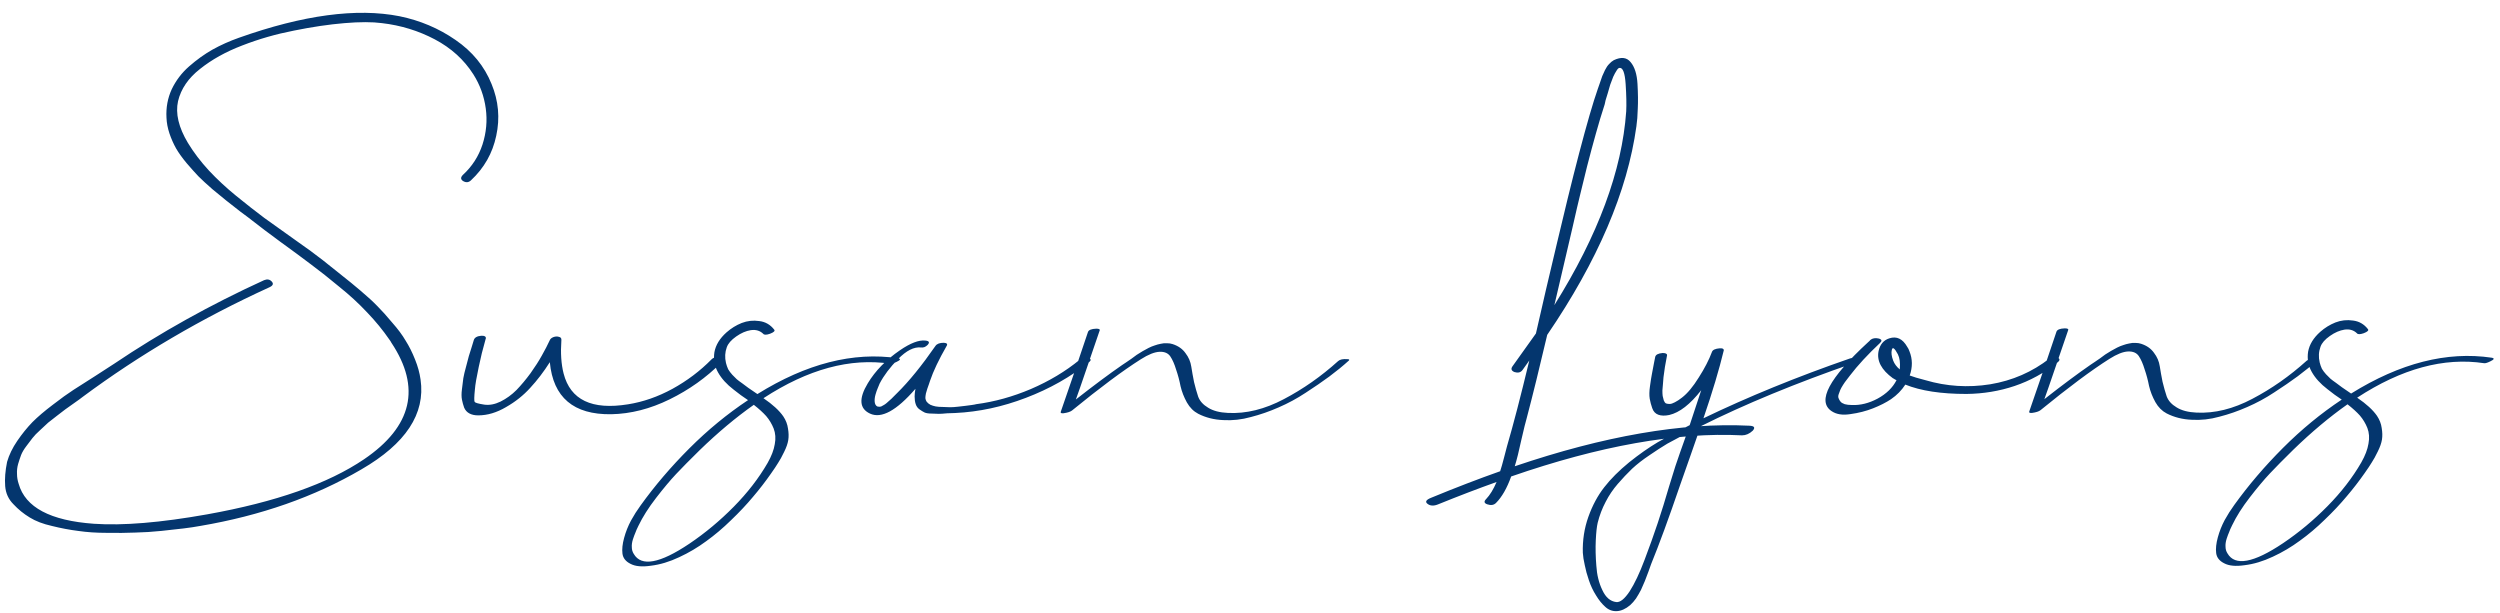 <?xml version="1.0" encoding="UTF-8"?> <svg xmlns="http://www.w3.org/2000/svg" width="363" height="89" viewBox="0 0 363 89" fill="none"><path d="M71.372 12.192C72.386 14.645 72.613 17.151 72.054 19.712C71.522 22.245 70.296 24.405 68.376 26.193C68.03 26.513 67.643 26.54 67.216 26.273C66.87 26.033 66.869 25.74 67.216 25.393C68.549 24.166 69.495 22.699 70.055 20.992C70.614 19.259 70.773 17.512 70.533 15.752C70.292 13.966 69.692 12.312 68.731 10.793C67.371 8.66 65.503 6.967 63.13 5.714C60.756 4.462 58.196 3.676 55.449 3.357C54.062 3.171 52.249 3.171 50.009 3.359C47.769 3.546 45.329 3.907 42.689 4.441C40.076 4.949 37.569 5.67 35.17 6.604C32.797 7.511 30.757 8.645 29.051 10.006C27.345 11.34 26.279 12.9 25.852 14.687C25.453 16.474 25.934 18.5 27.294 20.766C28.122 22.126 29.135 23.459 30.336 24.765C31.536 26.045 32.857 27.271 34.297 28.444C35.737 29.617 37.098 30.683 38.378 31.643C39.685 32.575 41.179 33.642 42.859 34.841C44.539 36.014 45.886 37 46.9 37.8C47.033 37.906 47.233 38.066 47.5 38.28C48.541 39.106 49.341 39.746 49.901 40.199C50.488 40.652 51.301 41.318 52.342 42.198C53.382 43.078 54.209 43.837 54.822 44.477C55.436 45.09 56.143 45.877 56.943 46.837C57.77 47.77 58.424 48.649 58.904 49.476C59.411 50.276 59.864 51.182 60.265 52.195C60.665 53.182 60.932 54.155 61.066 55.115C61.787 60.075 58.922 64.422 52.47 68.158C45.671 72.134 37.872 74.87 29.073 76.366C28.353 76.499 27.553 76.62 26.673 76.727C25.82 76.833 24.74 76.954 23.433 77.088C22.153 77.221 20.886 77.302 19.633 77.329C18.38 77.382 17.006 77.396 15.513 77.37C14.02 77.371 12.633 77.278 11.353 77.091C10.1 76.932 8.833 76.692 7.553 76.373C6.246 76.08 5.166 75.667 4.312 75.134C3.432 74.601 2.645 73.961 1.952 73.215C1.231 72.495 0.831 71.615 0.751 70.575C0.671 69.535 0.763 68.362 1.03 67.055C1.323 66.041 1.816 65.028 2.509 64.014C3.202 63.001 3.935 62.094 4.708 61.294C5.481 60.52 6.467 59.68 7.667 58.773C8.84 57.866 9.84 57.145 10.666 56.612C11.519 56.051 12.586 55.371 13.866 54.571C15.145 53.744 16.052 53.157 16.585 52.81C23.277 48.301 30.529 44.258 38.341 40.683C38.794 40.496 39.168 40.562 39.461 40.882C39.755 41.202 39.635 41.482 39.101 41.722C29.29 46.206 20.265 51.502 12.027 57.611C11.76 57.825 11.32 58.145 10.707 58.572C10.174 58.945 9.76 59.239 9.467 59.452C9.201 59.666 8.801 59.972 8.267 60.373C7.734 60.773 7.308 61.106 6.988 61.373C6.668 61.666 6.281 62.026 5.828 62.453C5.348 62.88 4.975 63.267 4.709 63.614C4.442 63.961 4.149 64.347 3.829 64.774C3.482 65.227 3.229 65.654 3.069 66.054C2.909 66.481 2.763 66.921 2.63 67.374C2.497 67.854 2.443 68.334 2.47 68.814C2.47 69.294 2.551 69.774 2.711 70.254C3.672 73.667 7.312 75.6 13.633 76.051C17.846 76.343 23.326 75.888 30.072 74.685C40.045 72.895 47.644 70.226 52.87 66.678C59.855 61.929 61.173 56.288 56.824 49.757C56.744 49.597 56.651 49.45 56.544 49.317C55.61 47.957 54.53 46.637 53.303 45.358C52.075 44.051 50.728 42.812 49.261 41.639C47.821 40.44 46.474 39.373 45.22 38.44C43.993 37.507 42.513 36.415 40.779 35.162C39.072 33.909 37.712 32.883 36.698 32.083C36.405 31.843 35.805 31.39 34.898 30.724C34.017 30.031 33.337 29.498 32.857 29.124C32.404 28.751 31.737 28.205 30.857 27.485C30.003 26.739 29.323 26.112 28.816 25.606C28.336 25.099 27.762 24.459 27.095 23.686C26.455 22.913 25.948 22.207 25.575 21.567C25.201 20.9 24.881 20.18 24.614 19.407C24.347 18.607 24.2 17.834 24.173 17.087C24.093 15.621 24.346 14.247 24.932 12.967C25.545 11.687 26.384 10.58 27.451 9.646C28.544 8.686 29.677 7.872 30.85 7.205C32.05 6.538 33.33 5.964 34.689 5.484C44.022 2.174 51.795 1.132 58.008 2.356C60.995 2.969 63.702 4.114 66.129 5.793C68.583 7.473 70.331 9.605 71.372 12.192ZM103.314 52.181C103.607 51.888 104.007 51.808 104.513 51.941C104.994 52.074 105.06 52.314 104.714 52.661C102.554 54.822 100.062 56.596 97.236 57.983C94.409 59.371 91.583 60.092 88.756 60.146C83.29 60.228 80.315 57.709 79.834 52.589C78.954 53.976 78.008 55.216 76.995 56.31C76.009 57.404 74.836 58.337 73.476 59.111C72.116 59.911 70.77 60.312 69.436 60.312C68.93 60.313 68.503 60.219 68.156 60.033C67.809 59.846 67.556 59.566 67.396 59.193C67.262 58.82 67.156 58.433 67.076 58.033C66.995 57.633 66.995 57.127 67.075 56.513C67.155 55.9 67.221 55.367 67.275 54.913C67.354 54.46 67.487 53.9 67.674 53.233C67.86 52.54 67.993 52.033 68.073 51.713C68.18 51.366 68.326 50.899 68.513 50.313C68.646 49.859 68.739 49.553 68.793 49.393C68.899 49.019 69.259 48.806 69.872 48.752C70.326 48.725 70.552 48.845 70.552 49.112C70.553 49.139 70.539 49.179 70.513 49.232C70.113 50.619 69.78 51.966 69.514 53.272C69.194 54.766 69.008 55.859 68.955 56.553C68.849 57.593 68.835 58.193 68.916 58.353C68.996 58.486 69.462 58.619 70.316 58.752C71.062 58.858 71.849 58.712 72.676 58.311C73.529 57.884 74.302 57.324 74.995 56.631C75.688 55.91 76.368 55.097 77.034 54.19C77.701 53.256 78.247 52.403 78.673 51.629C79.126 50.829 79.513 50.082 79.833 49.389C79.913 49.202 80.086 49.056 80.353 48.949C80.646 48.842 80.912 48.829 81.153 48.909C81.419 48.962 81.539 49.122 81.513 49.388C81.38 51.255 81.487 52.868 81.834 54.228C82.822 58.068 85.943 59.56 91.196 58.705C93.382 58.358 95.529 57.611 97.635 56.463C99.768 55.289 101.661 53.862 103.314 52.181ZM130.372 52.012C130.825 52.092 130.772 52.266 130.212 52.532C129.786 52.746 129.479 52.839 129.292 52.813C123.452 51.935 117.306 53.603 110.854 57.819C112.187 58.725 113.148 59.605 113.735 60.458C114.108 61.018 114.335 61.604 114.415 62.218C114.522 62.831 114.536 63.391 114.456 63.898C114.376 64.404 114.176 64.978 113.856 65.618C113.537 66.285 113.243 66.818 112.977 67.218C112.737 67.618 112.391 68.138 111.937 68.778C111.138 69.925 110.272 71.046 109.339 72.139C108.406 73.26 107.339 74.393 106.14 75.54C104.967 76.687 103.767 77.701 102.541 78.582C101.314 79.489 100.008 80.262 98.621 80.903C97.208 81.57 95.835 81.984 94.502 82.144C93.222 82.331 92.235 82.238 91.542 81.865C90.848 81.519 90.462 81.025 90.381 80.385C90.301 79.746 90.381 78.986 90.621 78.105C90.86 77.225 91.193 76.385 91.62 75.585C92.046 74.812 92.513 74.078 93.019 73.385C95.071 70.531 97.43 67.77 100.096 65.102C102.762 62.435 105.601 60.1 108.614 58.099C108.401 57.94 108.054 57.7 107.574 57.38C107.12 57.033 106.773 56.767 106.533 56.58C105.52 55.807 104.76 54.968 104.253 54.061C103.746 53.154 103.572 52.181 103.732 51.141C103.918 50.101 104.504 49.141 105.491 48.261C106.157 47.674 106.89 47.22 107.69 46.9C108.517 46.58 109.37 46.486 110.25 46.619C111.13 46.725 111.85 47.139 112.411 47.858C112.571 48.045 112.371 48.245 111.811 48.459C111.277 48.645 110.944 48.645 110.811 48.459C110.331 48.006 109.731 47.833 109.011 47.939C108.317 48.046 107.611 48.353 106.891 48.86C106.171 49.367 105.718 49.887 105.531 50.42C105.265 51.141 105.225 51.901 105.412 52.701C105.492 53.02 105.599 53.327 105.732 53.62C105.893 53.887 106.093 54.154 106.333 54.42C106.573 54.66 106.786 54.873 106.973 55.06C107.16 55.22 107.426 55.42 107.773 55.66C108.2 56.006 108.933 56.526 109.974 57.219C117.092 52.79 123.892 51.054 130.372 52.012ZM111.457 67.219C112.017 66.232 112.363 65.325 112.496 64.498C112.656 63.672 112.602 62.911 112.335 62.218C112.068 61.552 111.708 60.952 111.255 60.419C110.801 59.912 110.201 59.366 109.454 58.779C106.841 60.62 104.215 62.821 101.576 65.382C100.163 66.769 99.031 67.916 98.177 68.823C97.324 69.73 96.352 70.89 95.259 72.304C94.166 73.718 93.313 75.065 92.7 76.345C92.487 76.772 92.34 77.105 92.26 77.345C92.154 77.585 92.034 77.905 91.901 78.305C91.767 78.732 91.714 79.118 91.741 79.465C91.741 79.812 91.835 80.132 92.021 80.425C93.115 82.318 95.808 81.824 100.101 78.942C102.394 77.395 104.54 75.608 106.539 73.58C108.538 71.553 110.178 69.432 111.457 67.219ZM156.762 52.244C157.082 51.977 157.522 51.91 158.082 52.043C158.428 52.123 158.455 52.297 158.162 52.563C155.469 54.724 152.403 56.458 148.964 57.766C145.551 59.074 142.124 59.809 138.684 59.97C138.471 59.97 138.084 59.983 137.524 60.01C136.991 60.063 136.591 60.09 136.324 60.09C136.084 60.09 135.738 60.077 135.284 60.051C134.831 60.051 134.484 59.998 134.244 59.891C134.031 59.785 133.791 59.638 133.524 59.451C133.257 59.265 133.071 59.011 132.964 58.691C132.857 58.371 132.804 57.998 132.803 57.572C132.803 57.252 132.843 56.878 132.923 56.452C130.177 59.626 127.978 60.827 126.324 60.054C124.777 59.334 124.67 57.868 126.003 55.654C127.096 53.84 128.655 52.24 130.681 50.852C132.201 49.812 133.427 49.345 134.361 49.451C134.921 49.504 135.028 49.718 134.681 50.091C134.388 50.384 134.068 50.505 133.721 50.451C132.708 50.345 131.601 50.905 130.402 52.132C129.229 53.333 128.336 54.52 127.723 55.693C127.643 55.88 127.55 56.107 127.443 56.373C127.336 56.613 127.23 56.92 127.123 57.293C127.017 57.667 126.977 58.014 127.004 58.334C127.03 58.654 127.151 58.88 127.364 59.013C127.444 59.04 127.524 59.053 127.604 59.053C127.684 59.08 127.804 59.066 127.964 59.013C128.097 58.933 128.217 58.866 128.324 58.813C128.431 58.76 128.564 58.666 128.724 58.533C128.884 58.4 129.004 58.293 129.084 58.213C129.19 58.133 129.31 58.026 129.444 57.893C129.604 57.733 129.723 57.613 129.803 57.532C129.883 57.453 129.977 57.359 130.083 57.252C130.19 57.146 130.257 57.079 130.283 57.052C131.989 55.372 133.842 53.091 135.841 50.211C136.054 49.917 136.454 49.77 137.041 49.77C137.494 49.797 137.628 49.957 137.441 50.25C136.322 52.197 135.522 53.877 135.043 55.291C135.043 55.291 134.989 55.451 134.883 55.771C134.776 56.064 134.696 56.291 134.643 56.451C134.59 56.611 134.523 56.838 134.443 57.131C134.39 57.398 134.363 57.624 134.364 57.811C134.39 57.998 134.444 58.158 134.524 58.291C134.657 58.478 134.844 58.638 135.084 58.771C135.324 58.877 135.577 58.957 135.844 59.011C136.137 59.064 136.484 59.09 136.884 59.09C137.311 59.117 137.671 59.13 137.964 59.13C138.284 59.13 138.671 59.103 139.124 59.05C139.577 58.996 139.924 58.956 140.164 58.929C140.404 58.902 140.711 58.862 141.084 58.809C141.457 58.755 141.67 58.715 141.724 58.689C144.39 58.341 147.043 57.607 149.683 56.486C152.349 55.339 154.709 53.924 156.762 52.244ZM194.295 52.431C194.562 52.191 195.015 52.098 195.655 52.151C195.815 52.151 195.895 52.178 195.895 52.231C195.922 52.258 195.908 52.297 195.855 52.351C195.002 53.124 194.056 53.898 193.016 54.672C192.003 55.419 190.856 56.206 189.577 57.033C188.324 57.86 187.017 58.567 185.657 59.154C184.324 59.741 182.978 60.208 181.618 60.556C180.285 60.929 178.951 61.076 177.618 60.997C176.285 60.944 175.071 60.638 173.978 60.078C173.311 59.732 172.764 59.185 172.337 58.439C171.91 57.665 171.603 56.879 171.416 56.079C171.256 55.252 171.043 54.452 170.776 53.679C170.535 52.879 170.255 52.239 169.935 51.759C169.615 51.279 169.095 51.053 168.375 51.08C167.655 51.107 166.748 51.467 165.655 52.161C163.042 53.815 159.71 56.296 155.658 59.604C155.418 59.791 155.004 59.924 154.418 60.005C154.098 60.031 153.964 59.965 154.018 59.805C154.471 58.498 155.137 56.564 156.016 54.004C156.895 51.417 157.548 49.483 157.974 48.203C158.08 47.91 158.48 47.75 159.174 47.723C159.52 47.723 159.694 47.789 159.694 47.923C159.241 49.203 158.615 51.03 157.816 53.403C157.016 55.75 156.483 57.284 156.217 58.004C158.803 55.976 161.042 54.309 162.935 53.002C163.069 52.922 163.269 52.788 163.535 52.602C163.829 52.388 164.082 52.215 164.295 52.081C164.508 51.921 164.762 51.734 165.055 51.521C165.375 51.307 165.655 51.134 165.895 51.001C166.161 50.841 166.455 50.681 166.775 50.52C167.095 50.36 167.388 50.24 167.654 50.16C167.948 50.053 168.241 49.973 168.534 49.92C168.854 49.84 169.161 49.813 169.454 49.84C169.748 49.839 170.014 49.879 170.254 49.959C171.081 50.226 171.708 50.665 172.135 51.279C172.588 51.865 172.869 52.518 172.975 53.238C173.082 53.932 173.216 54.678 173.376 55.478C173.563 56.252 173.763 56.958 173.977 57.598C174.217 58.238 174.697 58.771 175.417 59.197C176.138 59.651 177.098 59.904 178.298 59.957C180.938 60.089 183.644 59.422 186.417 57.954C189.217 56.486 191.843 54.645 194.295 52.431ZM253.98 61.812C254.727 61.838 254.901 62.078 254.501 62.532C254.021 62.985 253.501 63.212 252.941 63.212C243.474 62.735 232.301 64.725 219.423 69.183C218.81 70.89 218.077 72.17 217.224 73.024C216.904 73.344 216.478 73.411 215.944 73.224C215.491 73.064 215.437 72.811 215.784 72.464C216.344 71.877 216.85 71.051 217.303 69.984C214.61 70.945 211.784 72.026 208.824 73.227C208.184 73.493 207.664 73.467 207.264 73.147C206.891 72.854 207.077 72.561 207.824 72.267C211.317 70.826 214.65 69.545 217.823 68.424C217.982 67.944 218.169 67.29 218.382 66.463C218.595 65.637 218.742 65.077 218.821 64.783C219.727 61.69 220.806 57.543 222.057 52.342C221.578 53.009 221.244 53.476 221.058 53.742C220.791 54.089 220.405 54.183 219.898 54.023C219.445 53.836 219.351 53.556 219.618 53.183C220.737 51.636 221.87 50.049 223.016 48.422C223.389 46.822 223.882 44.675 224.494 41.981C225.133 39.288 225.666 37.034 226.092 35.221C226.518 33.407 227.024 31.301 227.61 28.9C228.196 26.5 228.755 24.287 229.287 22.26C230.406 17.993 231.312 14.873 232.004 12.899C232.031 12.819 232.124 12.552 232.284 12.099C232.444 11.619 232.564 11.272 232.644 11.059C232.75 10.819 232.884 10.525 233.043 10.179C233.23 9.805 233.43 9.512 233.643 9.298C233.856 9.058 234.083 8.872 234.323 8.738C235.39 8.231 236.203 8.324 236.763 9.017C237.35 9.71 237.684 10.764 237.764 12.177C237.845 13.59 237.858 14.79 237.805 15.777C237.779 16.764 237.713 17.617 237.606 18.337C236.303 27.777 231.986 37.872 224.656 48.621C223.564 53.288 222.566 57.342 221.66 60.782C221.527 61.209 221.274 62.236 220.901 63.863C220.555 65.489 220.235 66.769 219.942 67.703C232.928 63.299 244.274 61.335 253.98 61.812ZM227.332 37.3C227.199 37.861 226.653 40.194 225.695 44.301C232.038 34.166 235.515 24.791 236.125 16.178C236.178 15.164 236.151 13.844 236.044 12.218C235.937 10.591 235.643 9.804 235.163 9.858C235.03 9.858 234.883 9.991 234.724 10.258C234.564 10.498 234.404 10.791 234.244 11.138C234.111 11.458 233.964 11.845 233.804 12.298C233.671 12.752 233.551 13.165 233.445 13.538C233.338 13.885 233.231 14.232 233.125 14.579C233.045 14.899 233.005 15.085 233.005 15.139C232.552 16.525 232.126 17.939 231.727 19.379C231.327 20.793 230.901 22.379 230.448 24.139C230.022 25.873 229.689 27.233 229.449 28.22C229.21 29.18 228.837 30.78 228.331 33.02C227.825 35.234 227.492 36.66 227.332 37.3ZM268.618 52.047C269.018 51.913 269.365 51.94 269.658 52.127C269.898 52.286 269.805 52.447 269.378 52.607C269.352 52.633 269.312 52.66 269.258 52.687C260.779 55.623 253.34 58.692 246.941 61.894C246.622 62.828 246.129 64.241 245.463 66.135C244.797 68.055 244.291 69.495 243.944 70.455C242.293 75.282 240.894 79.096 239.748 81.896C239.668 82.136 239.535 82.51 239.348 83.016C239.135 83.55 238.962 84.003 238.829 84.377C238.669 84.777 238.482 85.204 238.269 85.657C238.029 86.11 237.79 86.524 237.55 86.897C237.283 87.27 237.003 87.591 236.71 87.857C236.044 88.418 235.39 88.711 234.75 88.738C234.11 88.765 233.55 88.552 233.07 88.099C232.59 87.672 232.15 87.126 231.75 86.459C231.323 85.793 230.976 85.059 230.709 84.259C230.442 83.486 230.242 82.753 230.108 82.06C229.948 81.366 229.854 80.766 229.827 80.26C229.774 78.446 230.04 76.713 230.626 75.059C231.212 73.406 231.985 71.966 232.944 70.739C233.877 69.538 235.077 68.338 236.543 67.137C238.009 65.964 239.396 64.99 240.702 64.216C242.035 63.442 243.582 62.615 245.341 61.734C245.927 59.974 246.487 58.281 247.02 56.654C245.42 58.708 243.874 59.908 242.381 60.255C241.741 60.389 241.208 60.376 240.781 60.216C240.354 60.056 240.061 59.736 239.901 59.256C239.74 58.803 239.62 58.35 239.54 57.897C239.46 57.416 239.473 56.803 239.58 56.056C239.686 55.283 239.779 54.696 239.859 54.296C239.939 53.87 240.045 53.31 240.178 52.616C240.258 52.216 240.312 51.95 240.338 51.816C240.418 51.496 240.778 51.309 241.418 51.256C241.845 51.256 242.058 51.362 242.058 51.576C241.818 52.776 241.645 53.842 241.539 54.776C241.513 55.149 241.486 55.483 241.459 55.776C241.433 56.042 241.406 56.349 241.38 56.696C241.38 57.016 241.393 57.282 241.42 57.496C241.473 57.709 241.527 57.922 241.58 58.136C241.66 58.349 241.767 58.496 241.9 58.576C242.06 58.629 242.234 58.656 242.42 58.656C242.634 58.655 242.887 58.575 243.18 58.415C243.5 58.255 243.847 58.028 244.22 57.735C245.02 57.121 245.833 56.148 246.659 54.814C247.512 53.48 248.152 52.24 248.578 51.093C248.684 50.8 249.058 50.627 249.698 50.573C250.098 50.546 250.298 50.64 250.298 50.853C249.632 53.627 248.646 56.92 247.341 60.734C253.82 57.612 260.912 54.716 268.618 52.047ZM243.263 67.695C243.636 66.575 244.196 64.975 244.942 62.895C243.875 63.455 242.929 63.962 242.102 64.416C241.302 64.896 240.436 65.456 239.503 66.097C238.543 66.737 237.703 67.39 236.983 68.057C236.264 68.751 235.571 69.484 234.904 70.258C234.211 71.058 233.625 71.925 233.145 72.859C232.639 73.819 232.252 74.832 231.986 75.899C231.853 76.459 231.76 77.312 231.707 78.459C231.654 79.606 231.681 80.832 231.788 82.139C231.869 83.472 232.162 84.659 232.669 85.699C233.15 86.739 233.816 87.312 234.67 87.418C235.23 87.498 235.883 86.978 236.629 85.857C237.349 84.737 238.068 83.217 238.788 81.297C239.507 79.403 240.147 77.616 240.706 75.936C241.266 74.256 241.812 72.496 242.344 70.656C242.904 68.842 243.21 67.855 243.263 67.695ZM297.612 52.037C297.959 51.744 298.345 51.704 298.772 51.917C299.145 52.103 299.119 52.357 298.692 52.677C296.799 54.171 294.746 55.292 292.533 56.039C290.32 56.786 287.987 57.174 285.534 57.201C281.854 57.203 278.894 56.75 276.653 55.844C276.12 56.671 275.427 57.378 274.574 57.965C273.854 58.445 272.988 58.885 271.974 59.286C270.961 59.686 269.868 59.967 268.695 60.127C267.548 60.314 266.628 60.167 265.934 59.688C263.801 58.248 265.573 54.915 271.251 49.686C271.411 49.553 271.518 49.446 271.571 49.366C271.891 49.099 272.318 49.032 272.851 49.166C273.251 49.299 273.291 49.512 272.971 49.806C271.185 51.486 269.732 53.06 268.613 54.527C268.4 54.794 268.226 55.02 268.093 55.207C267.96 55.367 267.8 55.594 267.613 55.887C267.427 56.181 267.293 56.421 267.213 56.607C267.134 56.794 267.054 57.007 266.974 57.247C266.894 57.487 266.894 57.688 266.974 57.847C267.027 58.007 267.121 58.167 267.254 58.327C267.361 58.461 267.561 58.581 267.854 58.687C268.147 58.767 268.494 58.807 268.894 58.807C270.121 58.86 271.361 58.553 272.614 57.886C273.894 57.192 274.813 56.298 275.373 55.205C275.346 55.178 275.266 55.138 275.133 55.085C275.026 55.005 274.933 54.952 274.853 54.925C273.172 53.699 272.479 52.379 272.772 50.965C272.985 50.005 273.504 49.392 274.331 49.125C275.398 48.778 276.264 49.191 276.931 50.364C277.065 50.551 277.172 50.764 277.252 51.004C277.705 52.124 277.719 53.297 277.293 54.524C277.773 54.711 278.533 54.937 279.573 55.203C282.64 56.109 285.773 56.308 288.973 55.8C292.2 55.266 295.079 54.011 297.612 52.037ZM274.892 52.365C275.079 52.845 275.399 53.271 275.852 53.645C275.852 53.645 275.852 53.631 275.852 53.605C275.852 53.578 275.852 53.565 275.852 53.565C275.932 52.684 275.839 51.978 275.572 51.445C275.091 50.538 274.798 50.325 274.692 50.805C274.585 51.205 274.652 51.725 274.892 52.365ZM334.92 52.385C335.187 52.145 335.64 52.051 336.28 52.105C336.44 52.105 336.52 52.131 336.52 52.184C336.547 52.211 336.533 52.251 336.48 52.305C335.627 53.078 334.681 53.852 333.641 54.626C332.628 55.373 331.481 56.16 330.202 56.987C328.949 57.814 327.642 58.521 326.282 59.108C324.949 59.695 323.603 60.162 322.243 60.509C320.91 60.883 319.576 61.03 318.243 60.951C316.91 60.898 315.696 60.591 314.603 60.032C313.936 59.685 313.389 59.139 312.962 58.392C312.535 57.619 312.228 56.833 312.041 56.033C311.881 55.206 311.668 54.406 311.401 53.633C311.16 52.833 310.88 52.193 310.56 51.713C310.24 51.233 309.72 51.007 309 51.034C308.28 51.06 307.373 51.421 306.28 52.114C303.667 53.769 300.335 56.25 296.283 59.558C296.043 59.745 295.629 59.878 295.043 59.958C294.723 59.985 294.589 59.918 294.643 59.758C295.096 58.452 295.762 56.518 296.641 53.958C297.52 51.371 298.173 49.437 298.599 48.157C298.705 47.864 299.105 47.703 299.799 47.677C300.145 47.676 300.319 47.743 300.319 47.877C299.866 49.157 299.24 50.983 298.441 53.357C297.641 55.704 297.108 57.237 296.842 57.958C299.428 55.93 301.667 54.263 303.56 52.955C303.694 52.875 303.894 52.742 304.16 52.555C304.454 52.342 304.707 52.168 304.92 52.035C305.133 51.875 305.387 51.688 305.68 51.475C306 51.261 306.28 51.088 306.52 50.954C306.786 50.794 307.08 50.634 307.4 50.474C307.72 50.314 308.013 50.194 308.279 50.114C308.573 50.007 308.866 49.927 309.159 49.873C309.479 49.793 309.786 49.767 310.079 49.793C310.373 49.793 310.639 49.833 310.879 49.913C311.706 50.179 312.333 50.619 312.76 51.232C313.213 51.819 313.494 52.472 313.6 53.192C313.707 53.885 313.841 54.632 314.001 55.432C314.188 56.205 314.388 56.912 314.602 57.552C314.842 58.192 315.322 58.725 316.042 59.151C316.763 59.604 317.723 59.857 318.923 59.91C321.563 60.043 324.269 59.375 327.042 57.908C329.842 56.44 332.468 54.599 334.92 52.385ZM361.778 51.936C362.232 52.016 362.178 52.189 361.618 52.456C361.192 52.67 360.885 52.763 360.698 52.737C354.858 51.858 348.712 53.527 342.26 57.743C343.594 58.649 344.554 59.529 345.141 60.382C345.514 60.942 345.741 61.528 345.822 62.142C345.928 62.755 345.942 63.315 345.862 63.822C345.782 64.328 345.582 64.902 345.263 65.542C344.943 66.208 344.65 66.742 344.383 67.142C344.143 67.542 343.797 68.062 343.344 68.702C342.544 69.849 341.678 70.969 340.745 72.063C339.812 73.183 338.746 74.317 337.546 75.464C336.373 76.611 335.173 77.625 333.947 78.505C332.721 79.412 331.414 80.186 330.028 80.827C328.615 81.494 327.241 81.908 325.908 82.068C324.628 82.255 323.641 82.162 322.948 81.789C322.255 81.443 321.868 80.949 321.788 80.309C321.707 79.669 321.787 78.909 322.027 78.029C322.266 77.149 322.6 76.309 323.026 75.509C323.452 74.736 323.919 74.002 324.425 73.308C326.478 70.454 328.837 67.694 331.502 65.026C334.168 62.359 337.007 60.024 340.02 58.023C339.807 57.864 339.46 57.624 338.98 57.304C338.526 56.957 338.18 56.691 337.94 56.504C336.926 55.731 336.166 54.891 335.659 53.985C335.152 53.078 334.978 52.105 335.138 51.065C335.324 50.025 335.911 49.065 336.897 48.184C337.563 47.597 338.297 47.144 339.096 46.824C339.923 46.503 340.776 46.41 341.656 46.543C342.536 46.649 343.257 47.062 343.817 47.782C343.977 47.969 343.777 48.169 343.217 48.382C342.684 48.569 342.35 48.569 342.217 48.383C341.737 47.929 341.137 47.756 340.417 47.863C339.724 47.97 339.017 48.277 338.297 48.784C337.577 49.291 337.124 49.811 336.938 50.344C336.671 51.065 336.631 51.825 336.818 52.624C336.899 52.944 337.005 53.251 337.139 53.544C337.299 53.811 337.499 54.078 337.739 54.344C337.979 54.584 338.192 54.797 338.379 54.984C338.566 55.144 338.833 55.344 339.179 55.584C339.606 55.93 340.34 56.45 341.38 57.143C348.498 52.714 355.298 50.978 361.778 51.936ZM342.863 67.142C343.423 66.156 343.769 65.249 343.902 64.422C344.062 63.595 344.008 62.835 343.742 62.142C343.475 61.476 343.114 60.876 342.661 60.343C342.207 59.836 341.607 59.289 340.86 58.703C338.248 60.544 335.622 62.745 332.983 65.306C331.57 66.693 330.437 67.84 329.584 68.747C328.731 69.654 327.758 70.814 326.665 72.228C325.572 73.641 324.719 74.988 324.106 76.269C323.893 76.695 323.746 77.029 323.667 77.269C323.56 77.509 323.44 77.829 323.307 78.229C323.174 78.656 323.12 79.042 323.147 79.389C323.147 79.736 323.241 80.056 323.428 80.349C324.521 82.242 327.215 81.748 331.507 78.866C333.8 77.319 335.946 75.531 337.945 73.504C339.945 71.477 341.584 69.356 342.863 67.142Z" fill="#04366E"></path></svg> 